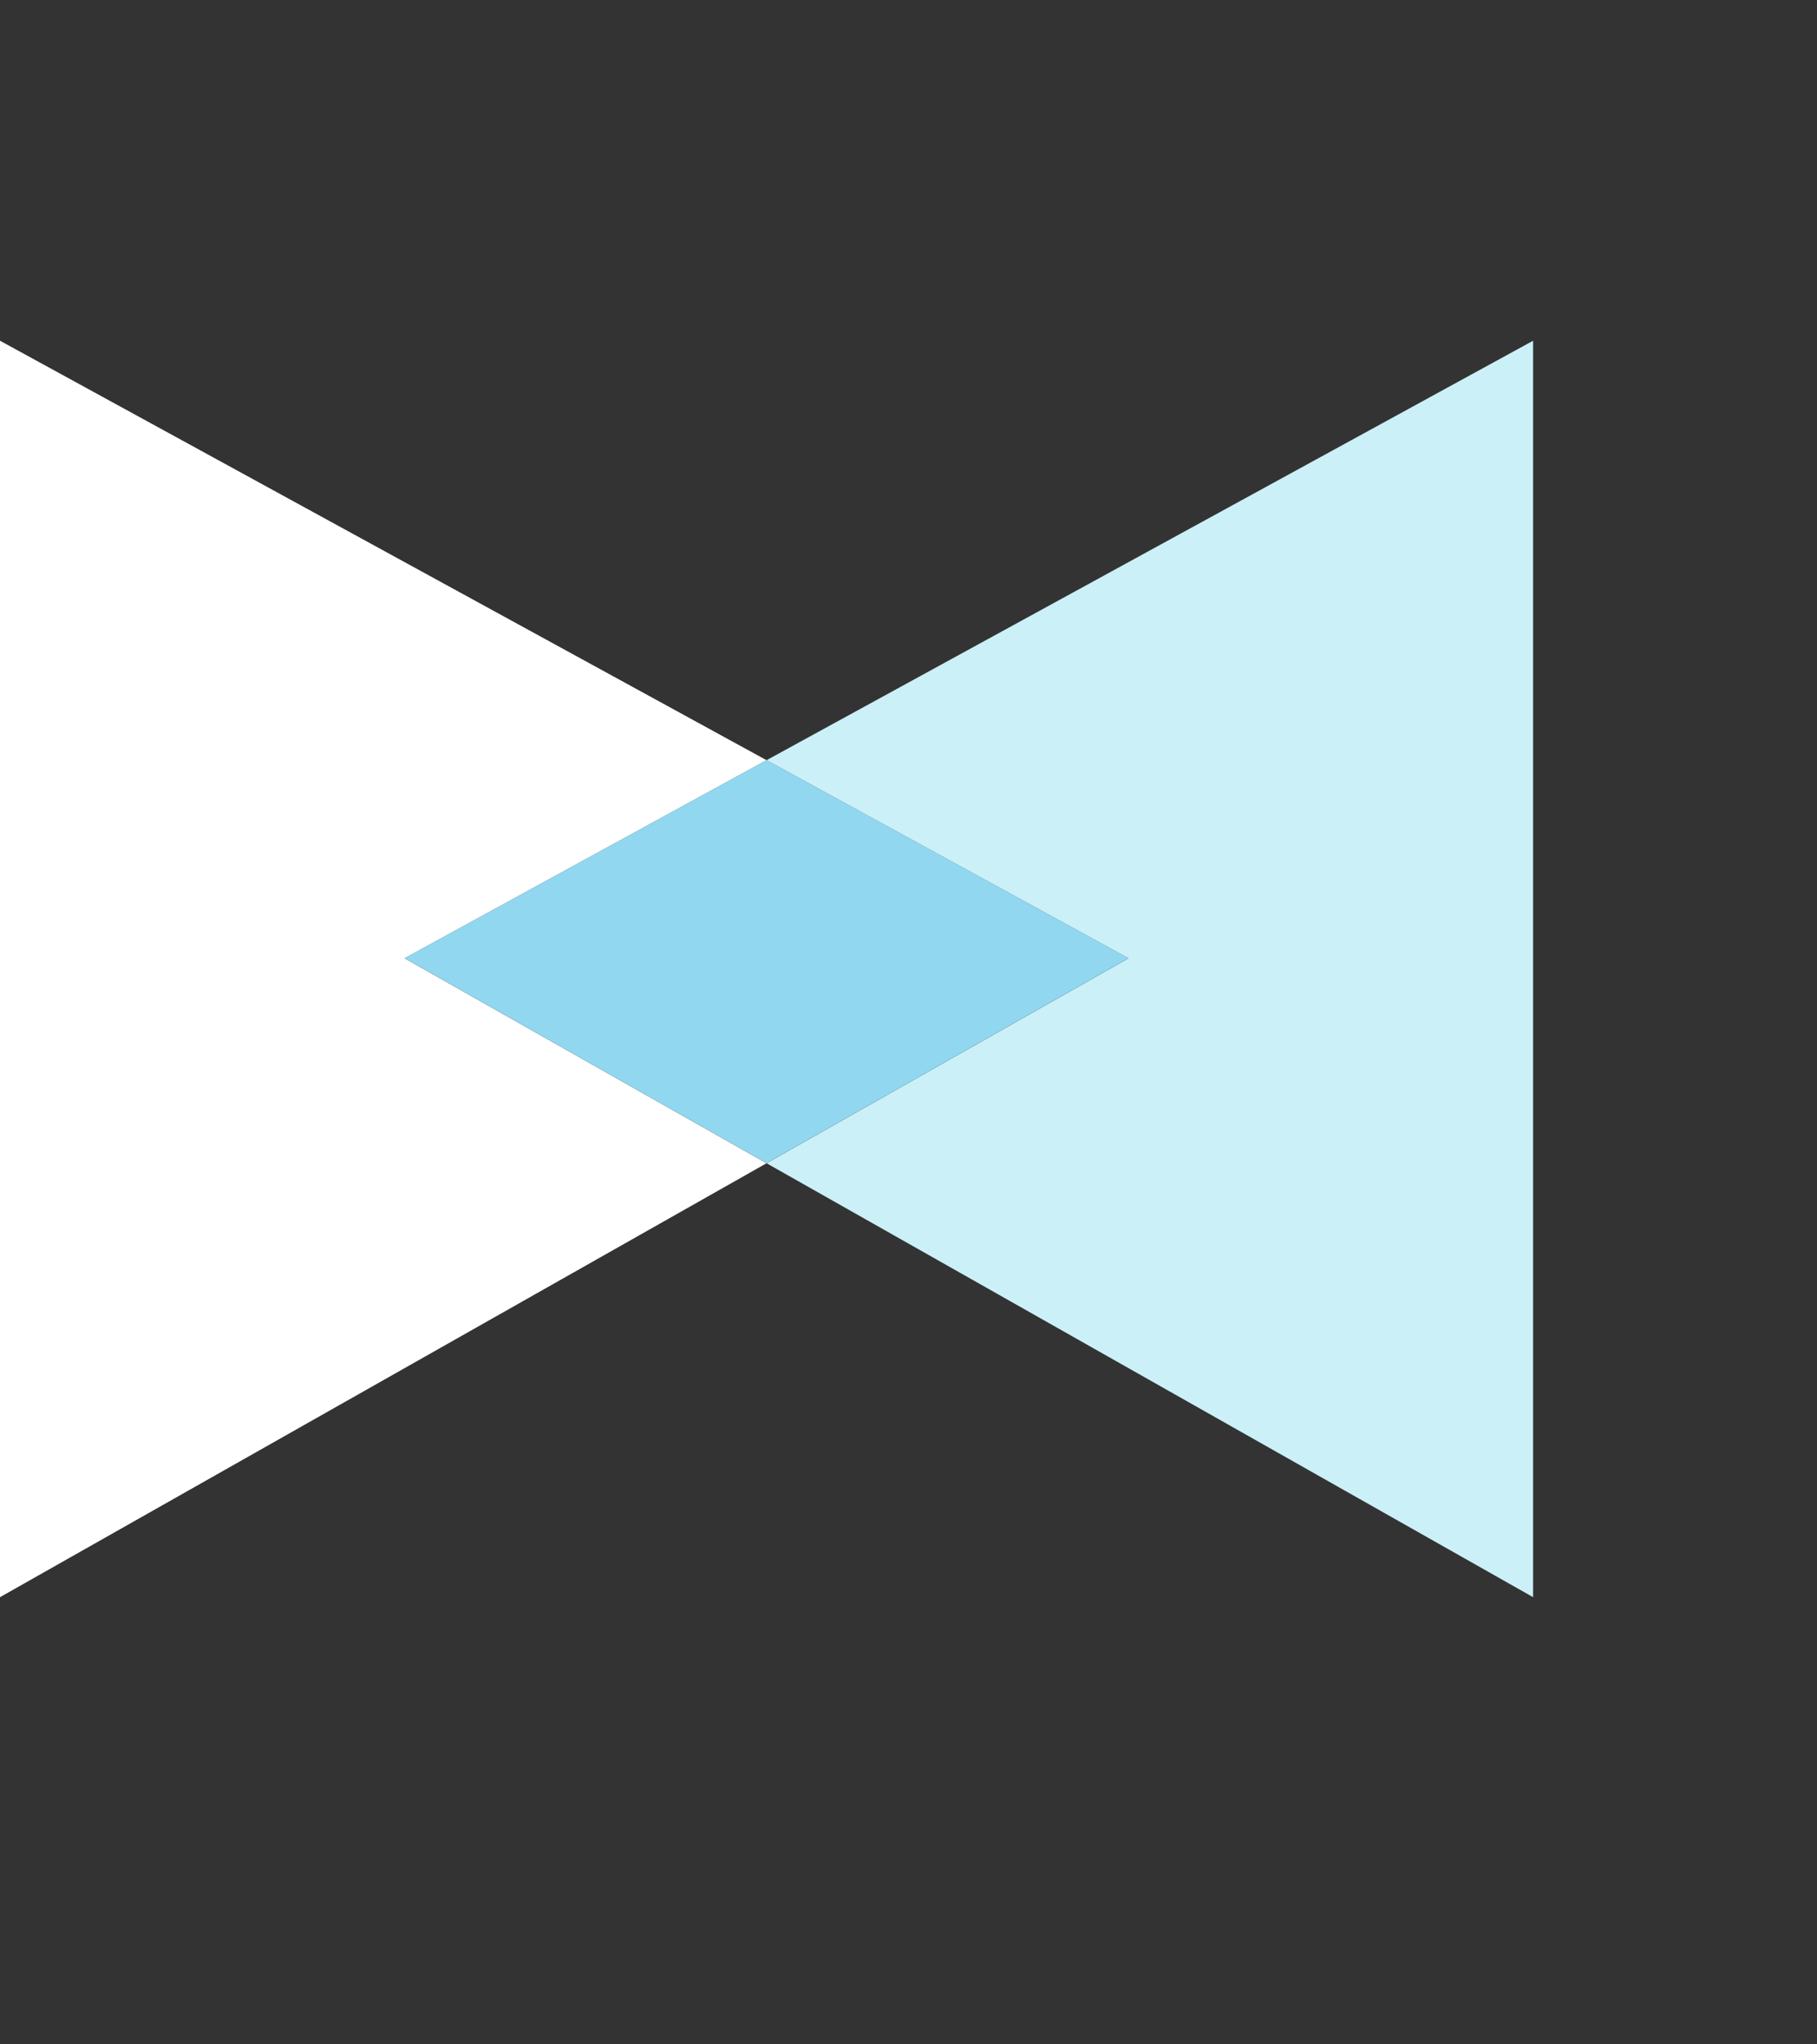 <svg width="24" height="27" viewBox="0 0 24 27" fill="none" xmlns="http://www.w3.org/2000/svg">
<rect x="0" y="0" width="24" height="27" fill="#333333" stroke="none"/>
<path fill-rule="evenodd" clip-rule="evenodd" d="M0 21.094V4.5L10.125 10.04L5.344 12.656L10.125 15.363L0 21.094Z" fill="white"/>
<path fill-rule="evenodd" clip-rule="evenodd" d="M20.25 21.094V4.5L10.125 10.04L14.906 12.656L10.125 15.363L20.25 21.094Z" fill="#CBF0F8"/>
<path fill-rule="evenodd" clip-rule="evenodd" d="M10.125 10.039L5.344 12.655L10.125 15.362L14.906 12.655L10.125 10.039Z" fill="#91D7F0"/>
</svg>
